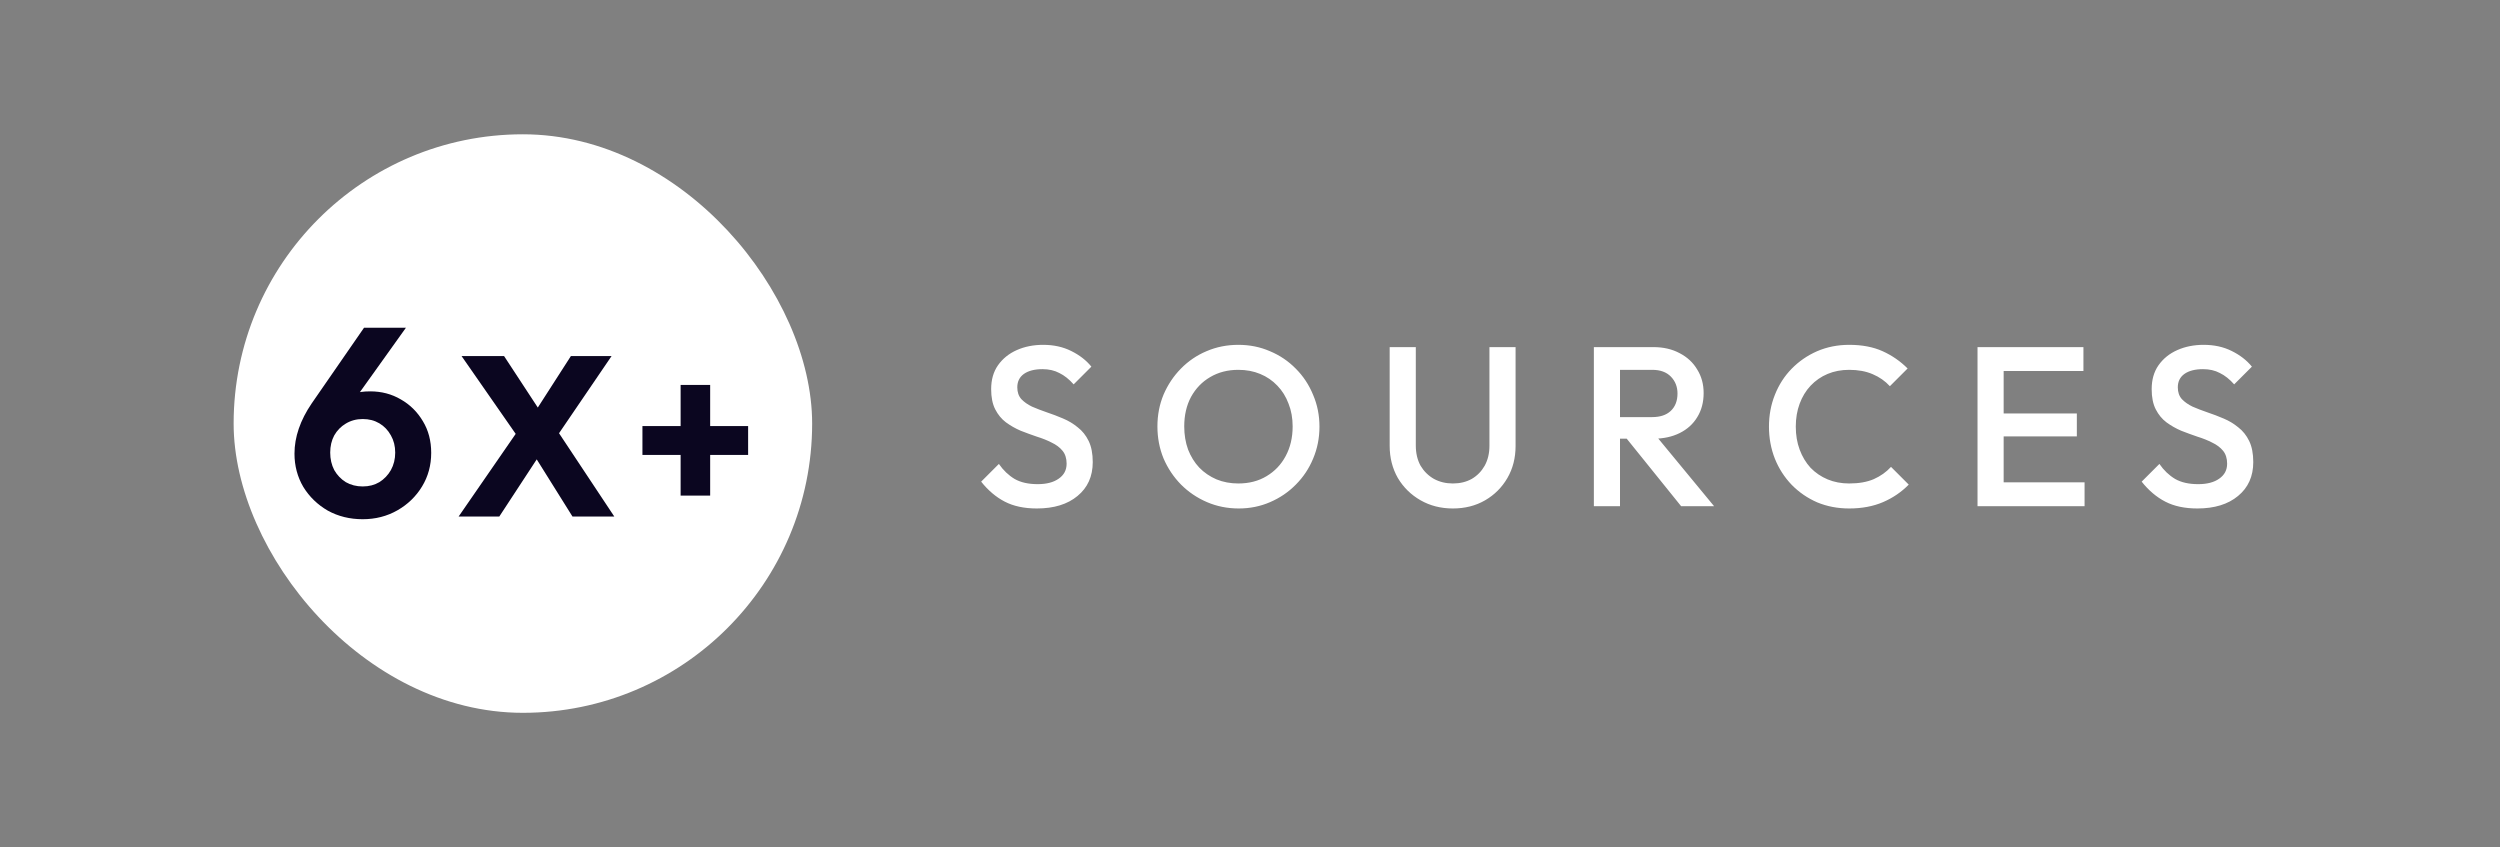 <svg width="121" height="41" viewBox="0 0 121 41" fill="none" xmlns="http://www.w3.org/2000/svg">
<rect x="0" y="0" width="121" height="41" fill="#808080" stroke="none"/>
<rect x="11.308" y="6.5" width="28" height="28" rx="14" fill="white"/>
<path d="M17.555 25.13C16.931 25.13 16.368 24.991 15.865 24.714C15.371 24.428 14.977 24.047 14.682 23.57C14.396 23.085 14.253 22.547 14.253 21.958C14.253 21.152 14.531 20.342 15.085 19.527L17.62 15.861H19.648L16.879 19.735L16.229 19.917C16.325 19.718 16.437 19.544 16.567 19.397C16.706 19.25 16.884 19.137 17.1 19.059C17.317 18.981 17.59 18.942 17.919 18.942C18.465 18.942 18.959 19.072 19.401 19.332C19.843 19.583 20.199 19.934 20.467 20.385C20.736 20.827 20.87 21.338 20.87 21.919C20.87 22.517 20.723 23.059 20.428 23.544C20.134 24.029 19.735 24.415 19.232 24.701C18.73 24.987 18.171 25.13 17.555 25.13ZM17.555 23.544C17.859 23.544 18.127 23.475 18.361 23.336C18.595 23.189 18.782 22.994 18.92 22.751C19.059 22.5 19.128 22.218 19.128 21.906C19.128 21.594 19.059 21.317 18.92 21.074C18.782 20.823 18.595 20.628 18.361 20.489C18.127 20.35 17.859 20.281 17.555 20.281C17.252 20.281 16.979 20.355 16.736 20.502C16.502 20.641 16.316 20.831 16.177 21.074C16.047 21.317 15.982 21.594 15.982 21.906C15.982 22.218 16.047 22.5 16.177 22.751C16.316 22.994 16.502 23.189 16.736 23.336C16.979 23.475 17.252 23.544 17.555 23.544ZM27.708 25L25.541 21.535H25.332L22.34 17.234H24.397L26.531 20.49H26.74L29.732 25H27.708ZM22.197 25L25.068 20.842L26.399 21.59L24.166 25H22.197ZM26.806 21.337L25.475 20.589L27.631 17.234H29.6L26.806 21.337ZM31.094 22.019V20.622H36.209V22.019H31.094ZM32.942 18.631H34.372V23.988H32.942V18.631Z" fill="#0B0620"/>
<path d="M50.183 24.61C49.574 24.61 49.057 24.5 48.632 24.28C48.207 24.06 47.825 23.737 47.488 23.312L48.346 22.454C48.559 22.762 48.812 23.004 49.105 23.18C49.398 23.349 49.772 23.433 50.227 23.433C50.652 23.433 50.99 23.345 51.239 23.169C51.496 22.993 51.624 22.751 51.624 22.443C51.624 22.186 51.558 21.977 51.426 21.816C51.294 21.655 51.118 21.523 50.898 21.42C50.685 21.31 50.447 21.215 50.183 21.134C49.926 21.046 49.666 20.951 49.402 20.848C49.145 20.738 48.907 20.602 48.687 20.441C48.474 20.28 48.302 20.071 48.17 19.814C48.038 19.557 47.972 19.231 47.972 18.835C47.972 18.38 48.082 17.995 48.302 17.68C48.529 17.357 48.834 17.112 49.215 16.943C49.596 16.774 50.022 16.69 50.491 16.69C50.997 16.69 51.448 16.789 51.844 16.987C52.247 17.185 52.574 17.438 52.823 17.746L51.965 18.604C51.745 18.355 51.514 18.171 51.272 18.054C51.037 17.929 50.766 17.867 50.458 17.867C50.077 17.867 49.776 17.944 49.556 18.098C49.343 18.252 49.237 18.468 49.237 18.747C49.237 18.982 49.303 19.172 49.435 19.319C49.567 19.458 49.739 19.579 49.952 19.682C50.172 19.777 50.41 19.869 50.667 19.957C50.931 20.045 51.191 20.144 51.448 20.254C51.712 20.364 51.95 20.507 52.163 20.683C52.383 20.852 52.559 21.072 52.691 21.343C52.823 21.614 52.889 21.955 52.889 22.366C52.889 23.055 52.643 23.602 52.152 24.005C51.668 24.408 51.012 24.61 50.183 24.61ZM59.957 24.61C59.407 24.61 58.893 24.507 58.417 24.302C57.94 24.097 57.522 23.814 57.163 23.455C56.803 23.088 56.521 22.667 56.316 22.19C56.118 21.706 56.019 21.189 56.019 20.639C56.019 20.089 56.118 19.576 56.316 19.099C56.521 18.622 56.8 18.204 57.152 17.845C57.511 17.478 57.925 17.196 58.395 16.998C58.871 16.793 59.385 16.69 59.935 16.69C60.485 16.69 60.994 16.793 61.464 16.998C61.94 17.196 62.358 17.478 62.718 17.845C63.077 18.204 63.356 18.626 63.554 19.11C63.759 19.587 63.862 20.1 63.862 20.65C63.862 21.2 63.759 21.717 63.554 22.201C63.356 22.678 63.077 23.096 62.718 23.455C62.366 23.814 61.951 24.097 61.475 24.302C61.005 24.507 60.499 24.61 59.957 24.61ZM59.935 23.4C60.455 23.4 60.91 23.283 61.299 23.048C61.695 22.813 62.003 22.491 62.223 22.08C62.45 21.662 62.564 21.182 62.564 20.639C62.564 20.236 62.498 19.869 62.366 19.539C62.241 19.202 62.061 18.912 61.827 18.67C61.592 18.421 61.313 18.23 60.991 18.098C60.675 17.966 60.323 17.9 59.935 17.9C59.421 17.9 58.967 18.017 58.571 18.252C58.182 18.479 57.874 18.798 57.647 19.209C57.427 19.62 57.317 20.096 57.317 20.639C57.317 21.042 57.379 21.416 57.504 21.761C57.636 22.098 57.815 22.388 58.043 22.63C58.277 22.872 58.556 23.063 58.879 23.202C59.201 23.334 59.553 23.4 59.935 23.4ZM70.318 24.61C69.739 24.61 69.218 24.478 68.756 24.214C68.294 23.95 67.927 23.591 67.656 23.136C67.392 22.674 67.26 22.153 67.26 21.574V16.8H68.525V21.563C68.525 21.937 68.602 22.263 68.756 22.542C68.918 22.813 69.134 23.026 69.405 23.18C69.677 23.327 69.981 23.4 70.318 23.4C70.663 23.4 70.967 23.327 71.231 23.18C71.495 23.026 71.704 22.813 71.858 22.542C72.012 22.263 72.089 21.941 72.089 21.574V16.8H73.354V21.585C73.354 22.164 73.222 22.681 72.958 23.136C72.694 23.591 72.335 23.95 71.88 24.214C71.425 24.478 70.905 24.61 70.318 24.61ZM78.012 21.233V20.188H79.959C80.348 20.188 80.648 20.089 80.861 19.891C81.081 19.686 81.191 19.403 81.191 19.044C81.191 18.721 81.085 18.45 80.872 18.23C80.659 18.01 80.359 17.9 79.97 17.9H78.012V16.8H80.025C80.509 16.8 80.934 16.899 81.301 17.097C81.668 17.288 81.95 17.552 82.148 17.889C82.353 18.219 82.456 18.597 82.456 19.022C82.456 19.469 82.353 19.858 82.148 20.188C81.95 20.518 81.668 20.775 81.301 20.958C80.934 21.141 80.509 21.233 80.025 21.233H78.012ZM77.143 24.5V16.8H78.408V24.5H77.143ZM81.367 24.5L78.672 21.156L79.849 20.727L82.962 24.5H81.367ZM89.501 24.61C88.944 24.61 88.427 24.511 87.95 24.313C87.481 24.108 87.07 23.825 86.718 23.466C86.366 23.099 86.095 22.678 85.904 22.201C85.713 21.717 85.618 21.2 85.618 20.65C85.618 20.1 85.713 19.587 85.904 19.11C86.095 18.626 86.366 18.204 86.718 17.845C87.07 17.486 87.481 17.203 87.95 16.998C88.427 16.793 88.944 16.69 89.501 16.69C90.124 16.69 90.663 16.793 91.118 16.998C91.573 17.203 91.976 17.482 92.328 17.834L91.47 18.692C91.243 18.443 90.964 18.248 90.634 18.109C90.311 17.97 89.934 17.9 89.501 17.9C89.12 17.9 88.771 17.966 88.456 18.098C88.141 18.23 87.866 18.421 87.631 18.67C87.404 18.912 87.228 19.202 87.103 19.539C86.978 19.876 86.916 20.247 86.916 20.65C86.916 21.053 86.978 21.424 87.103 21.761C87.228 22.098 87.404 22.392 87.631 22.641C87.866 22.883 88.141 23.07 88.456 23.202C88.771 23.334 89.12 23.4 89.501 23.4C89.97 23.4 90.366 23.33 90.689 23.191C91.019 23.044 91.298 22.846 91.525 22.597L92.383 23.455C92.031 23.814 91.617 24.097 91.14 24.302C90.663 24.507 90.117 24.61 89.501 24.61ZM95.712 24.5V16.8H96.977V24.5H95.712ZM96.581 24.5V23.345H100.893V24.5H96.581ZM96.581 21.123V20.012H100.519V21.123H96.581ZM96.581 17.955V16.8H100.838V17.955H96.581ZM106.352 24.61C105.743 24.61 105.226 24.5 104.801 24.28C104.375 24.06 103.994 23.737 103.657 23.312L104.515 22.454C104.727 22.762 104.98 23.004 105.274 23.18C105.567 23.349 105.941 23.433 106.396 23.433C106.821 23.433 107.158 23.345 107.408 23.169C107.664 22.993 107.793 22.751 107.793 22.443C107.793 22.186 107.727 21.977 107.595 21.816C107.463 21.655 107.287 21.523 107.067 21.42C106.854 21.31 106.616 21.215 106.352 21.134C106.095 21.046 105.835 20.951 105.571 20.848C105.314 20.738 105.076 20.602 104.856 20.441C104.643 20.28 104.471 20.071 104.339 19.814C104.207 19.557 104.141 19.231 104.141 18.835C104.141 18.38 104.251 17.995 104.471 17.68C104.698 17.357 105.002 17.112 105.384 16.943C105.765 16.774 106.19 16.69 106.66 16.69C107.166 16.69 107.617 16.789 108.013 16.987C108.416 17.185 108.742 17.438 108.992 17.746L108.134 18.604C107.914 18.355 107.683 18.171 107.441 18.054C107.206 17.929 106.935 17.867 106.627 17.867C106.245 17.867 105.945 17.944 105.725 18.098C105.512 18.252 105.406 18.468 105.406 18.747C105.406 18.982 105.472 19.172 105.604 19.319C105.736 19.458 105.908 19.579 106.121 19.682C106.341 19.777 106.579 19.869 106.836 19.957C107.1 20.045 107.36 20.144 107.617 20.254C107.881 20.364 108.119 20.507 108.332 20.683C108.552 20.852 108.728 21.072 108.86 21.343C108.992 21.614 109.058 21.955 109.058 22.366C109.058 23.055 108.812 23.602 108.321 24.005C107.837 24.408 107.18 24.61 106.352 24.61Z" fill="white"/>
</svg>

